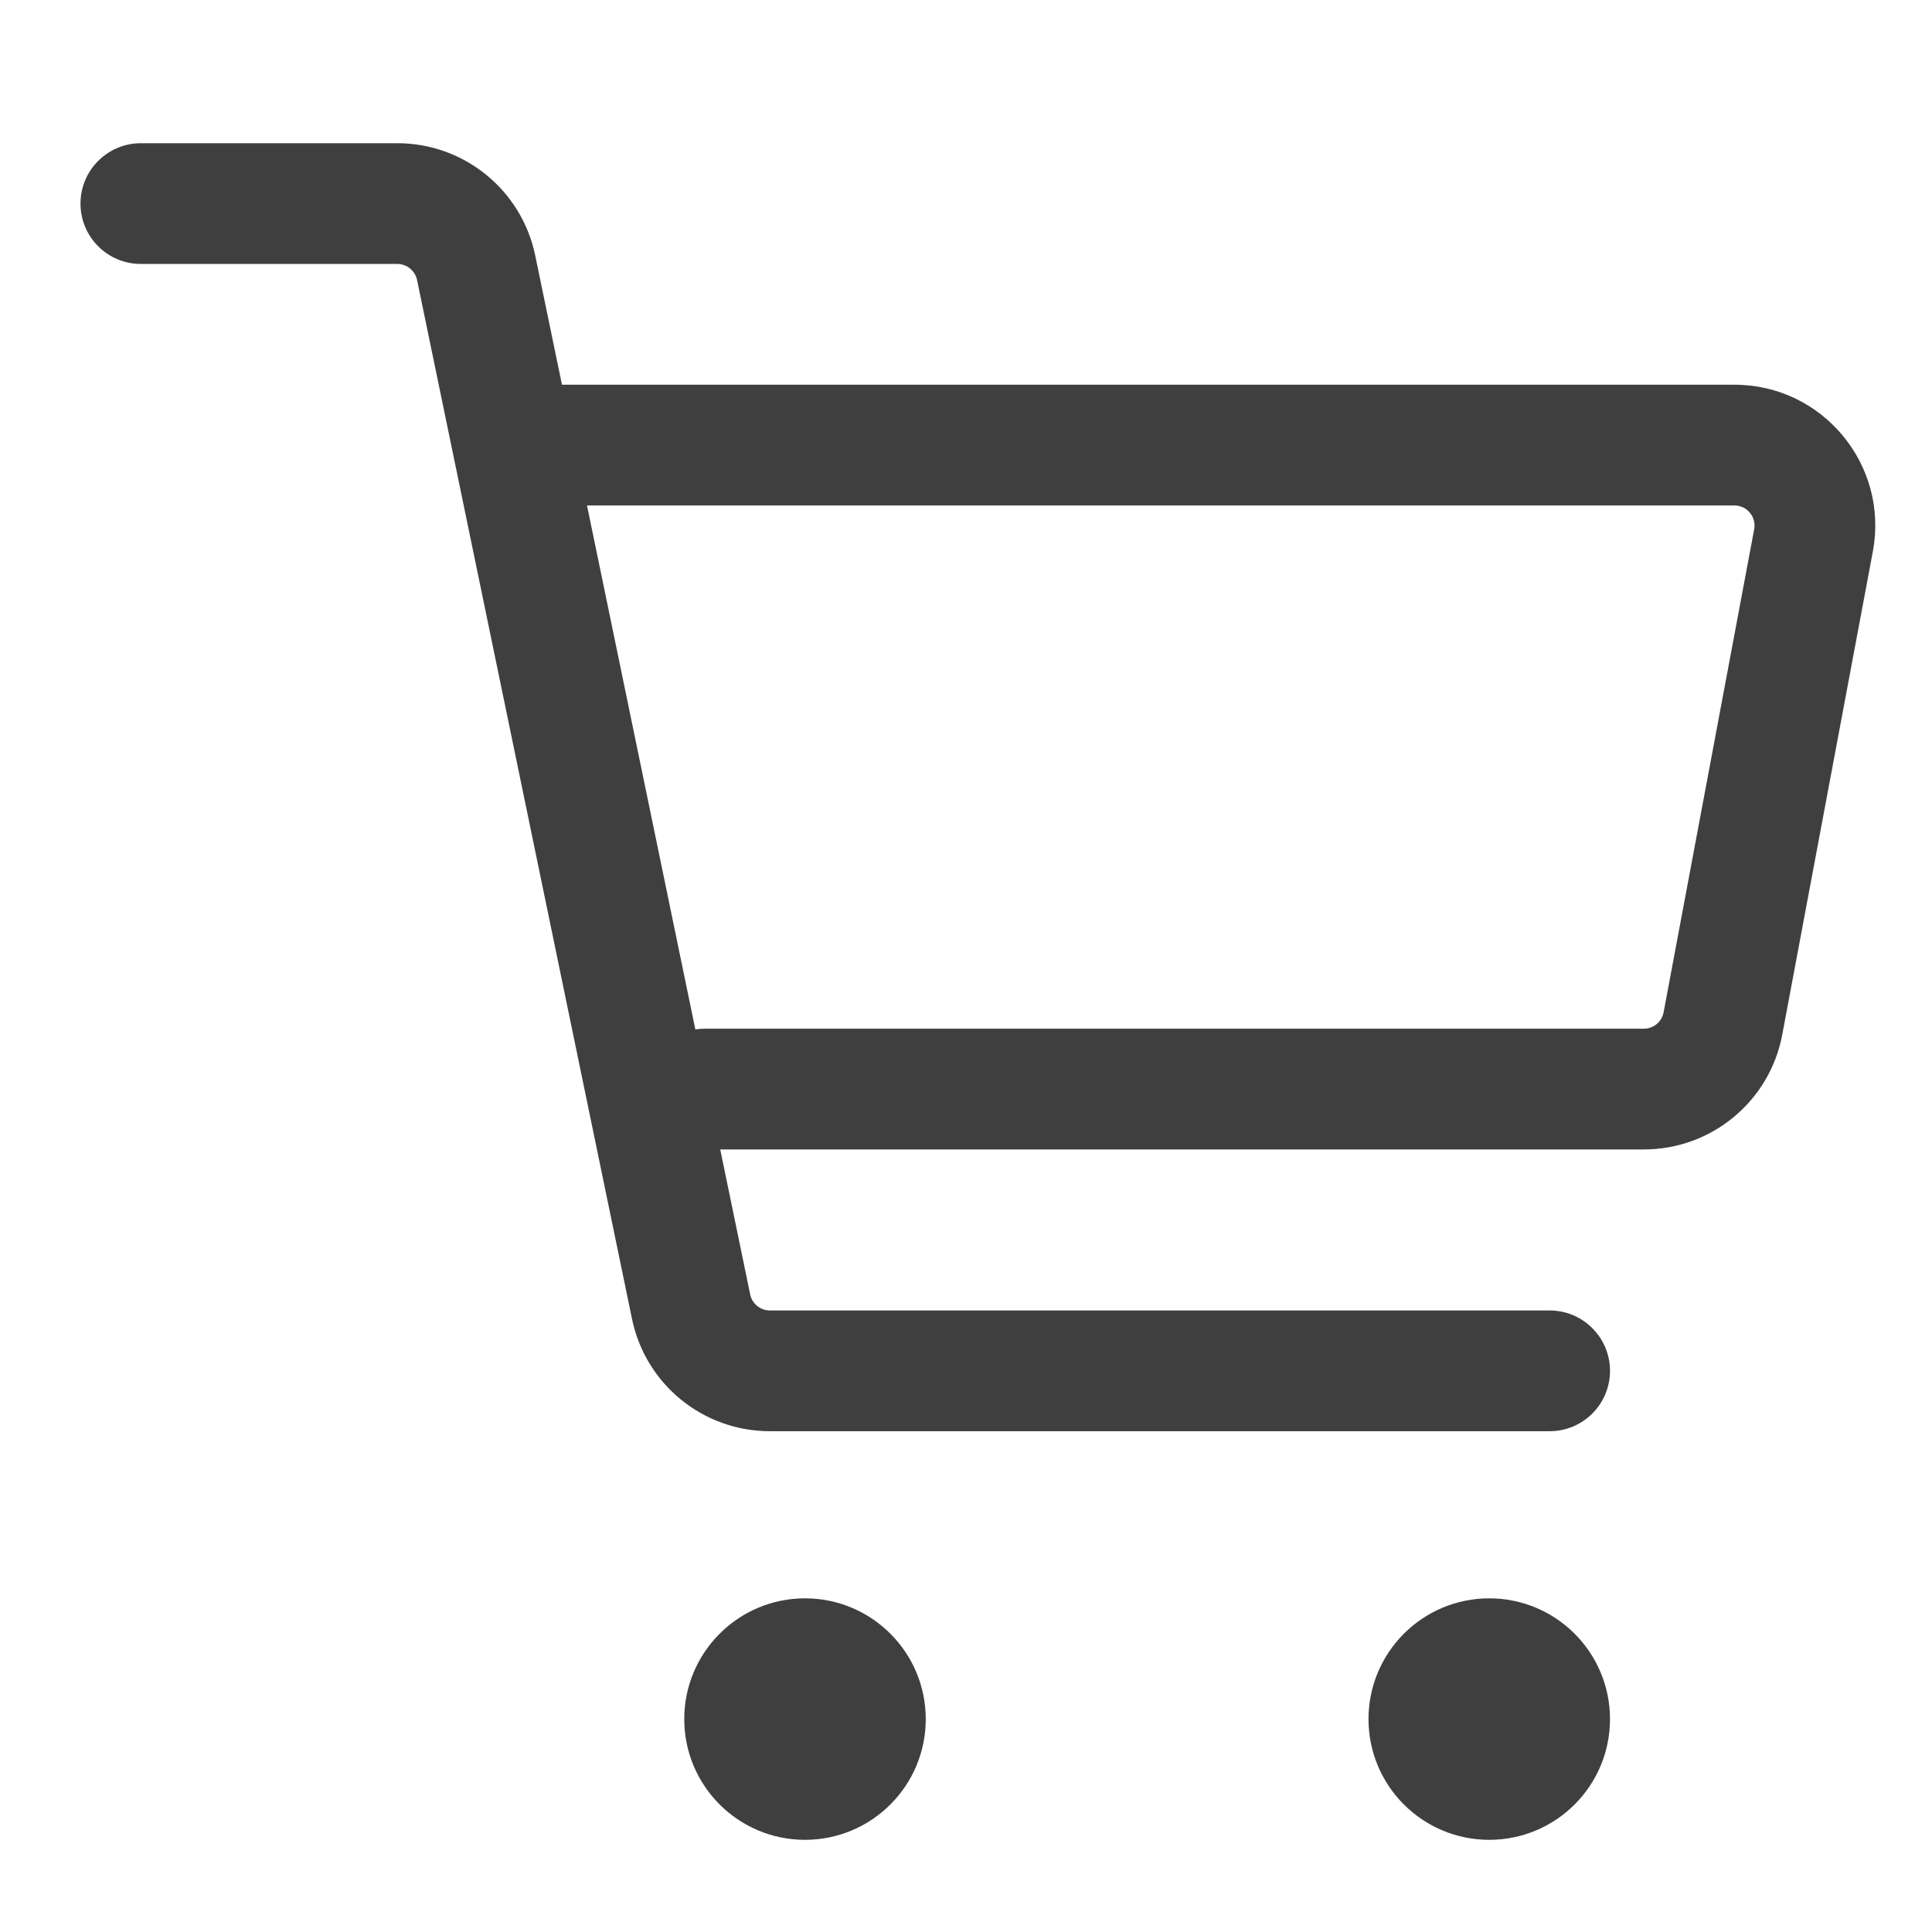 <svg width="24" height="24" viewBox="0 0 24 24" fill="none" xmlns="http://www.w3.org/2000/svg">
<path fill-rule="evenodd" clip-rule="evenodd" d="M1.75 1.779C1.336 1.779 1 2.115 1 2.529C1 2.944 1.336 3.279 1.75 3.279H4.936C5.054 3.279 5.157 3.363 5.181 3.479L7.851 16.384C8.019 17.197 8.734 17.779 9.564 17.779H19.25C19.664 17.779 20 17.444 20 17.029C20 16.615 19.664 16.279 19.25 16.279H9.564C9.446 16.279 9.343 16.196 9.319 16.08L8.947 14.279H20.42C21.262 14.279 21.985 13.68 22.14 12.852L23.265 6.852C23.467 5.775 22.641 4.779 21.545 4.779H6.981L6.649 3.175C6.481 2.362 5.766 1.779 4.936 1.779H1.75ZM7.292 6.279L8.638 12.788C8.675 12.782 8.712 12.779 8.75 12.779H20.42C20.54 12.779 20.644 12.694 20.666 12.575L21.791 6.575C21.82 6.422 21.702 6.279 21.545 6.279H7.292Z" fill="#3F3F3F"/>
<path d="M11.5 21.355C11.5 22.184 10.828 22.855 10 22.855C9.172 22.855 8.5 22.184 8.5 21.355C8.5 20.527 9.172 19.855 10 19.855C10.828 19.855 11.5 20.527 11.5 21.355Z" fill="#3F3F3F"/>
<path d="M18.5 22.855C19.328 22.855 20 22.184 20 21.355C20 20.527 19.328 19.855 18.5 19.855C17.672 19.855 17 20.527 17 21.355C17 22.184 17.672 22.855 18.5 22.855Z" fill="#3F3F3F"/>
</svg>
